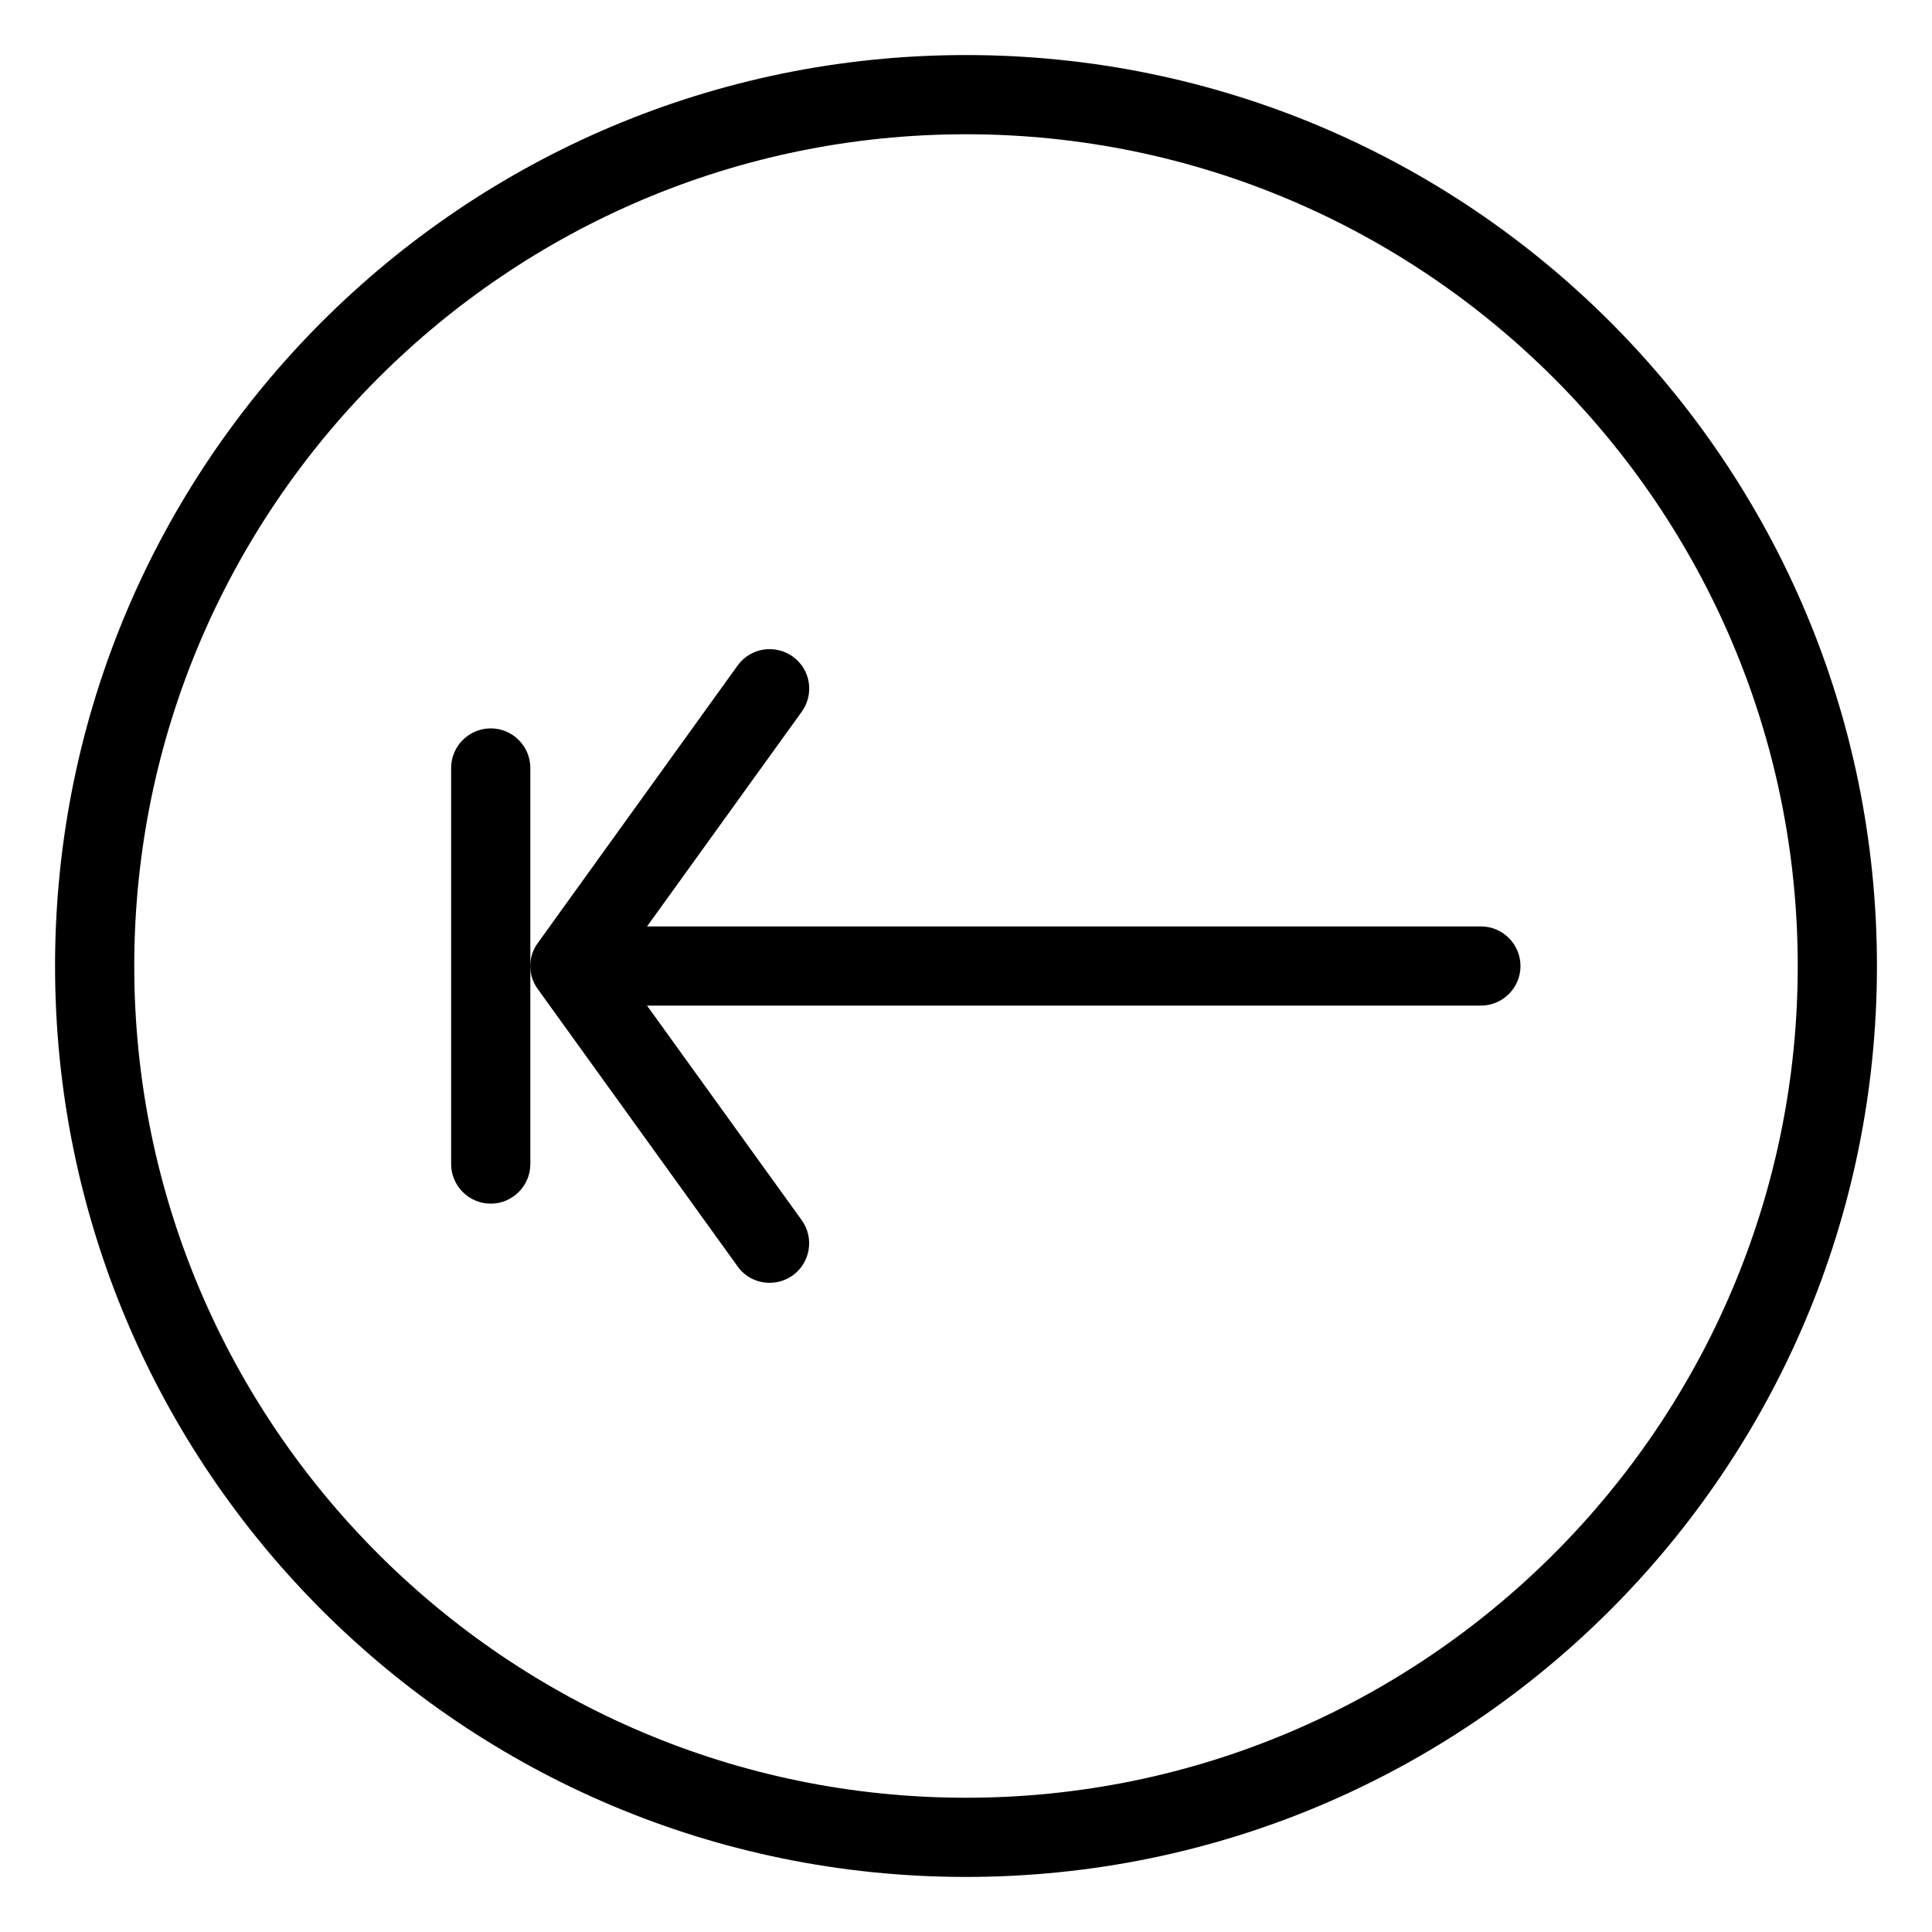 <?xml version="1.0" encoding="UTF-8"?>
<!-- The Best Svg Icon site in the world: iconSvg.co, Visit us! https://iconsvg.co -->
<svg fill="#000000" width="800px" height="800px" version="1.1" viewBox="144 144 512 512" xmlns="http://www.w3.org/2000/svg">
 <g>
  <path d="m400 179.58c121.54 0 220.42 98.871 220.42 220.42 0 121.54-98.871 220.42-220.42 220.42-121.54 0-220.42-98.871-220.42-220.42 0-121.54 98.871-220.42 220.42-220.42zm0-20.992c-133.34 0-241.41 108.07-241.41 241.41 0 133.34 108.07 241.41 241.41 241.41 133.34 0 241.41-108.07 241.41-241.41 0-133.34-108.07-241.41-241.41-241.41z"/>
  <path d="m347.96 483.96c-3.254 0-6.508-1.512-8.5-4.367l-52.922-73.453c-2.688-3.672-2.688-8.605 0-12.258l52.922-73.492c3.379-4.723 9.949-5.75 14.633-2.394 4.746 3.402 5.75 9.949 2.352 14.652l-48.535 67.363 48.535 67.32c3.402 4.703 2.332 11.273-2.352 14.652-1.848 1.324-4.008 1.973-6.129 1.973z"/>
  <path d="m536.45 410.5h-230.91c-5.773 0-10.496-4.703-10.496-10.496s4.723-10.496 10.496-10.496h230.91c5.773 0 10.496 4.703 10.496 10.496s-4.723 10.496-10.496 10.496z"/>
  <path d="m274.05 462.98c-5.773 0-10.496-4.723-10.496-10.496v-104.96c0-5.793 4.723-10.496 10.496-10.496s10.496 4.703 10.496 10.496v104.96c0 5.773-4.723 10.496-10.496 10.496z"/>
 </g>
</svg>
